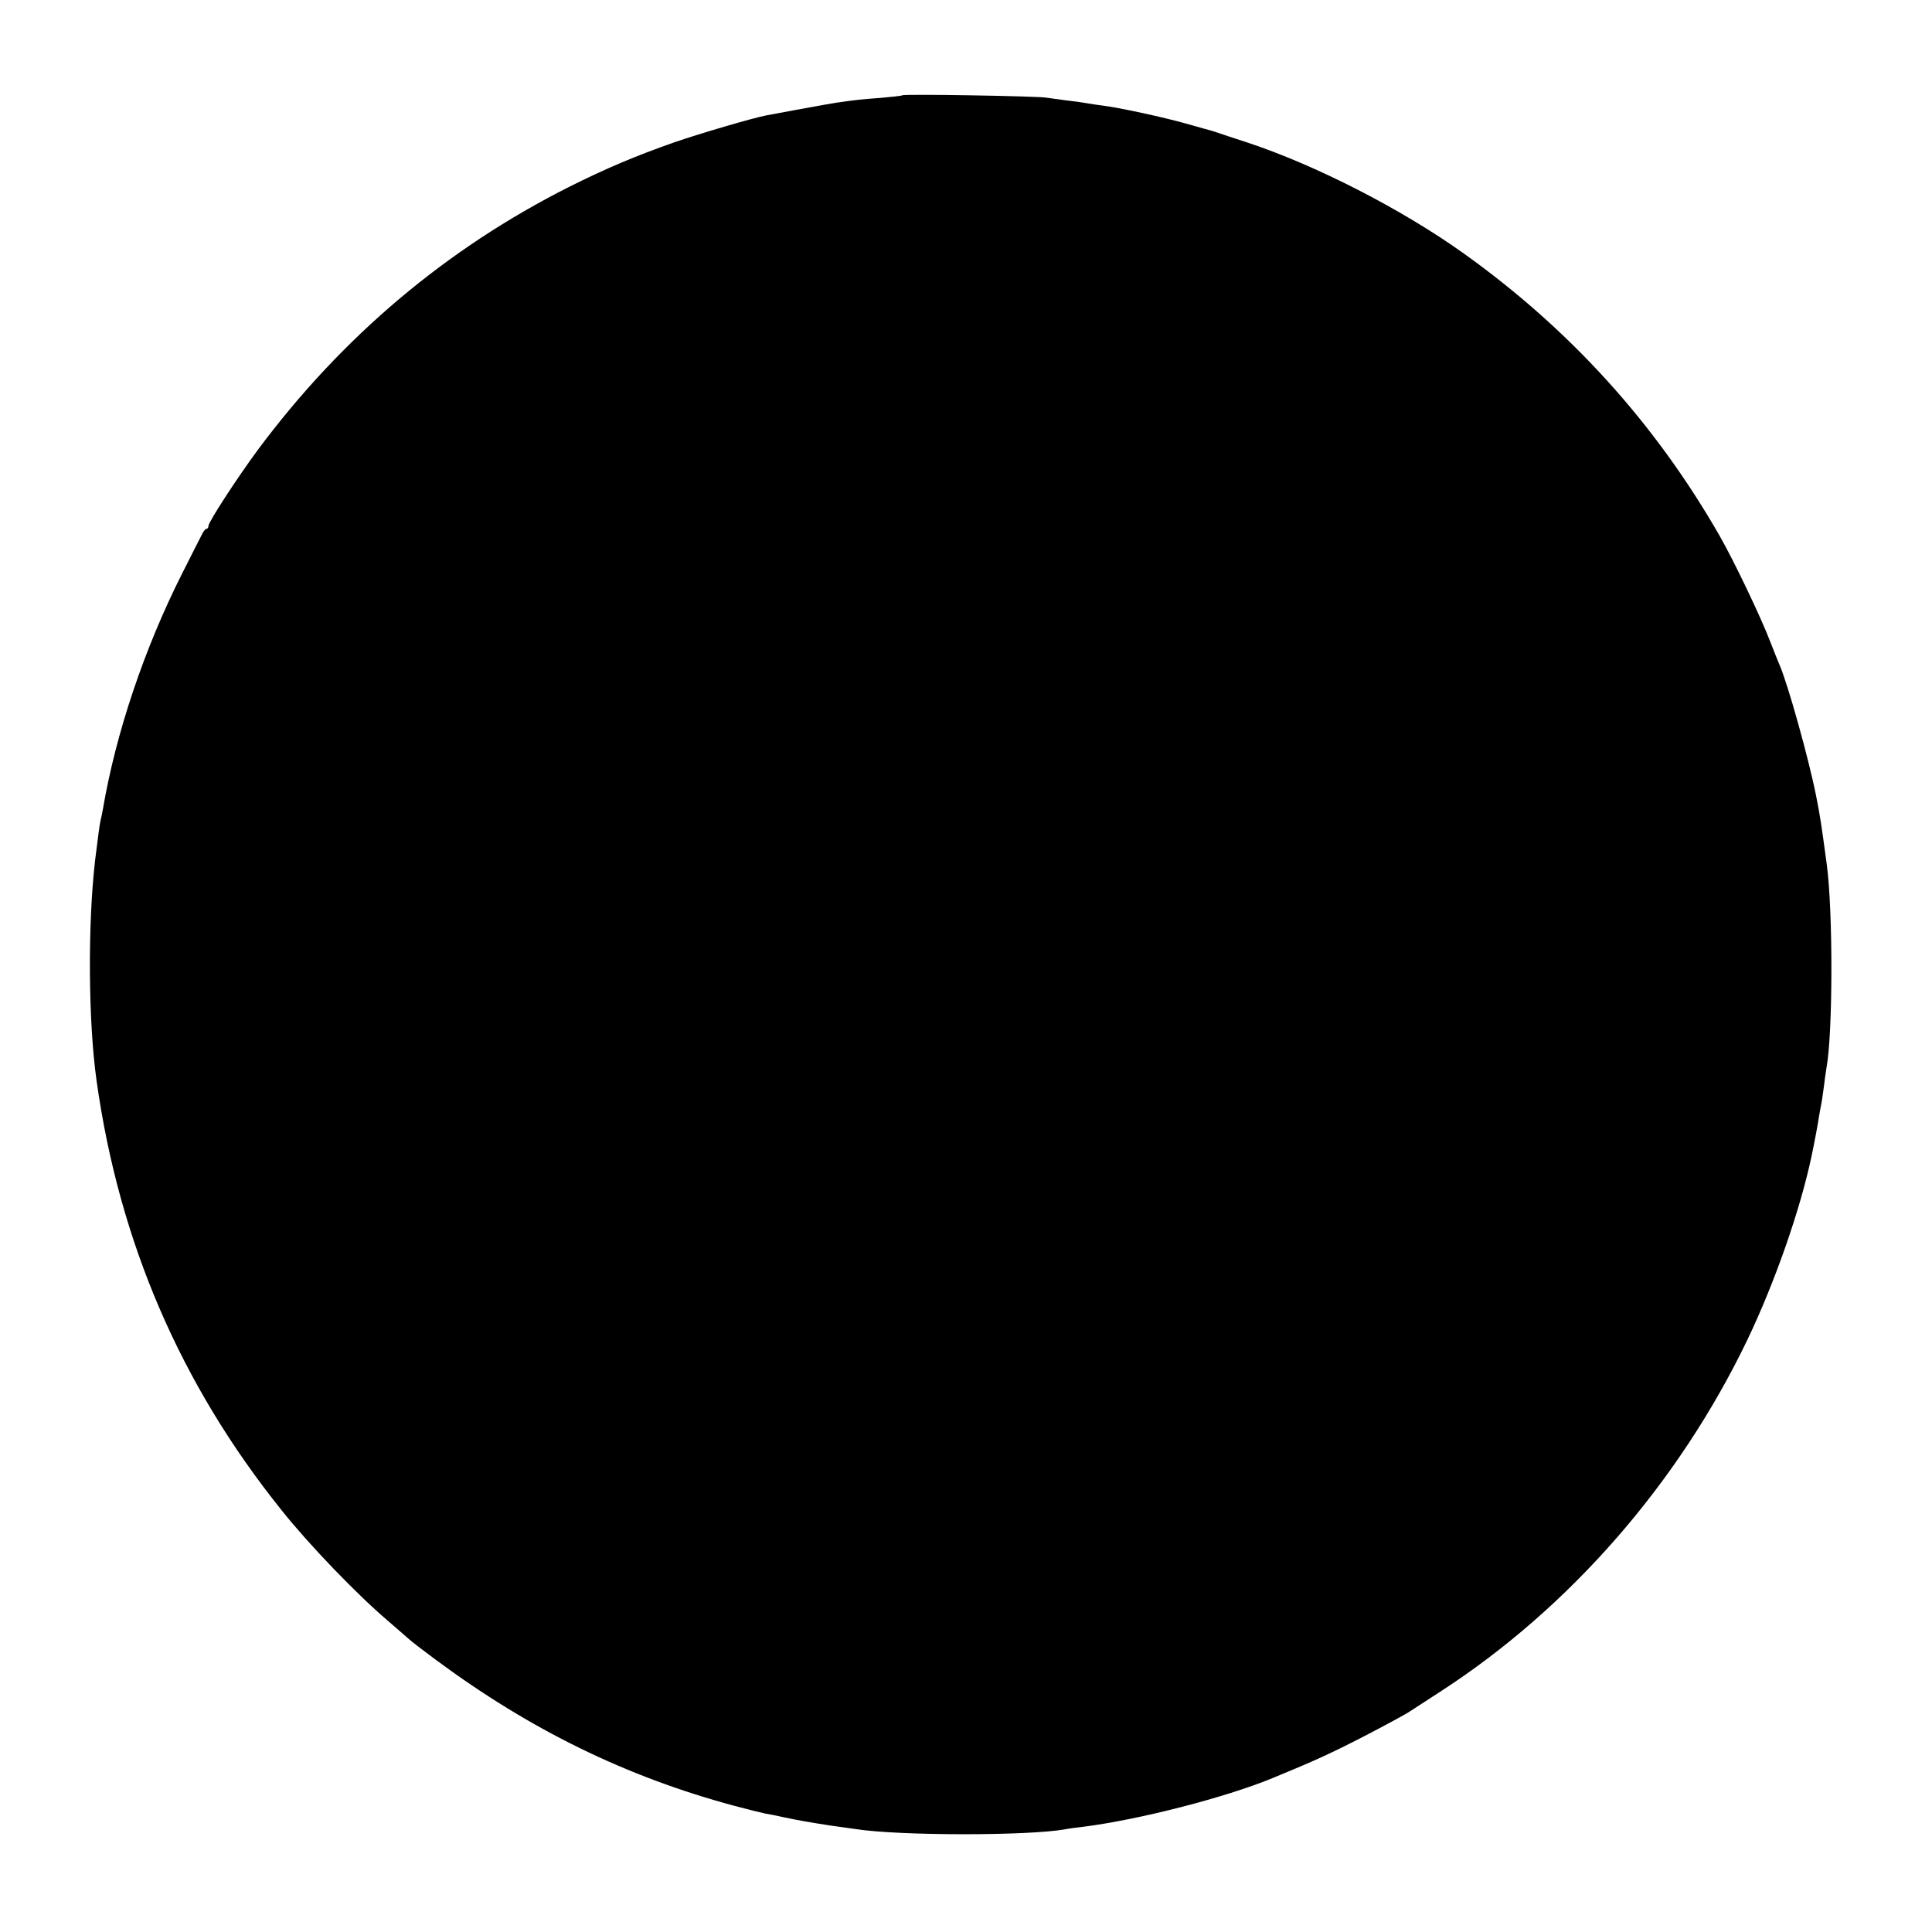 <?xml version="1.0" standalone="no"?>
<!DOCTYPE svg PUBLIC "-//W3C//DTD SVG 20010904//EN"
 "http://www.w3.org/TR/2001/REC-SVG-20010904/DTD/svg10.dtd">
<svg version="1.0" xmlns="http://www.w3.org/2000/svg"
 width="760pt" height="760pt" viewBox="0 0 760 760"
 preserveAspectRatio="xMidYMid meet">
<g transform="translate(0,760) scale(0.1,-0.1)"
fill="#000000" stroke="none">
<path d="M3549 7225 c-2 -2 -40 -6 -84 -10 -80 -6 -91 -7 -175 -19 -38 -6
-197 -35 -276 -50 -56 -11 -260 -71 -359 -105 -154 -54 -270 -103 -416 -176
-484 -244 -894 -590 -1225 -1035 -81 -110 -194 -283 -194 -299 0 -6 -3 -11 -7
-11 -5 0 -13 -10 -19 -23 -6 -12 -41 -80 -77 -152 -149 -295 -261 -628 -312
-927 -3 -18 -8 -40 -10 -48 -3 -13 -10 -65 -21 -155 -29 -252 -27 -634 6 -867
89 -634 330 -1193 727 -1688 109 -137 298 -333 418 -435 38 -33 76 -66 84 -73
7 -7 55 -44 105 -81 371 -275 748 -460 1176 -575 52 -14 106 -27 120 -30 14
-2 48 -9 75 -15 62 -13 91 -18 180 -32 39 -5 84 -12 100 -14 173 -27 681 -27
825 -1 14 3 46 7 72 10 220 28 558 115 743 191 170 70 231 98 363 166 85 44
166 88 180 98 15 10 68 44 117 76 509 329 938 821 1209 1385 108 226 207 509
252 721 11 52 25 126 29 154 3 17 7 41 10 55 3 14 7 48 11 75 3 28 8 57 9 65
25 134 26 613 1 800 -22 163 -26 189 -42 270 -29 146 -112 443 -144 515 -5 11
-21 52 -36 90 -36 95 -144 321 -201 420 -254 442 -587 809 -1005 1108 -245
175 -583 348 -853 437 -55 18 -107 35 -115 38 -8 3 -19 6 -25 8 -5 1 -50 14
-100 28 -88 25 -269 64 -330 71 -16 2 -43 6 -60 9 -16 3 -52 8 -80 11 -27 4
-63 8 -80 11 -36 6 -561 15 -566 9z"/>
</g>
</svg>
